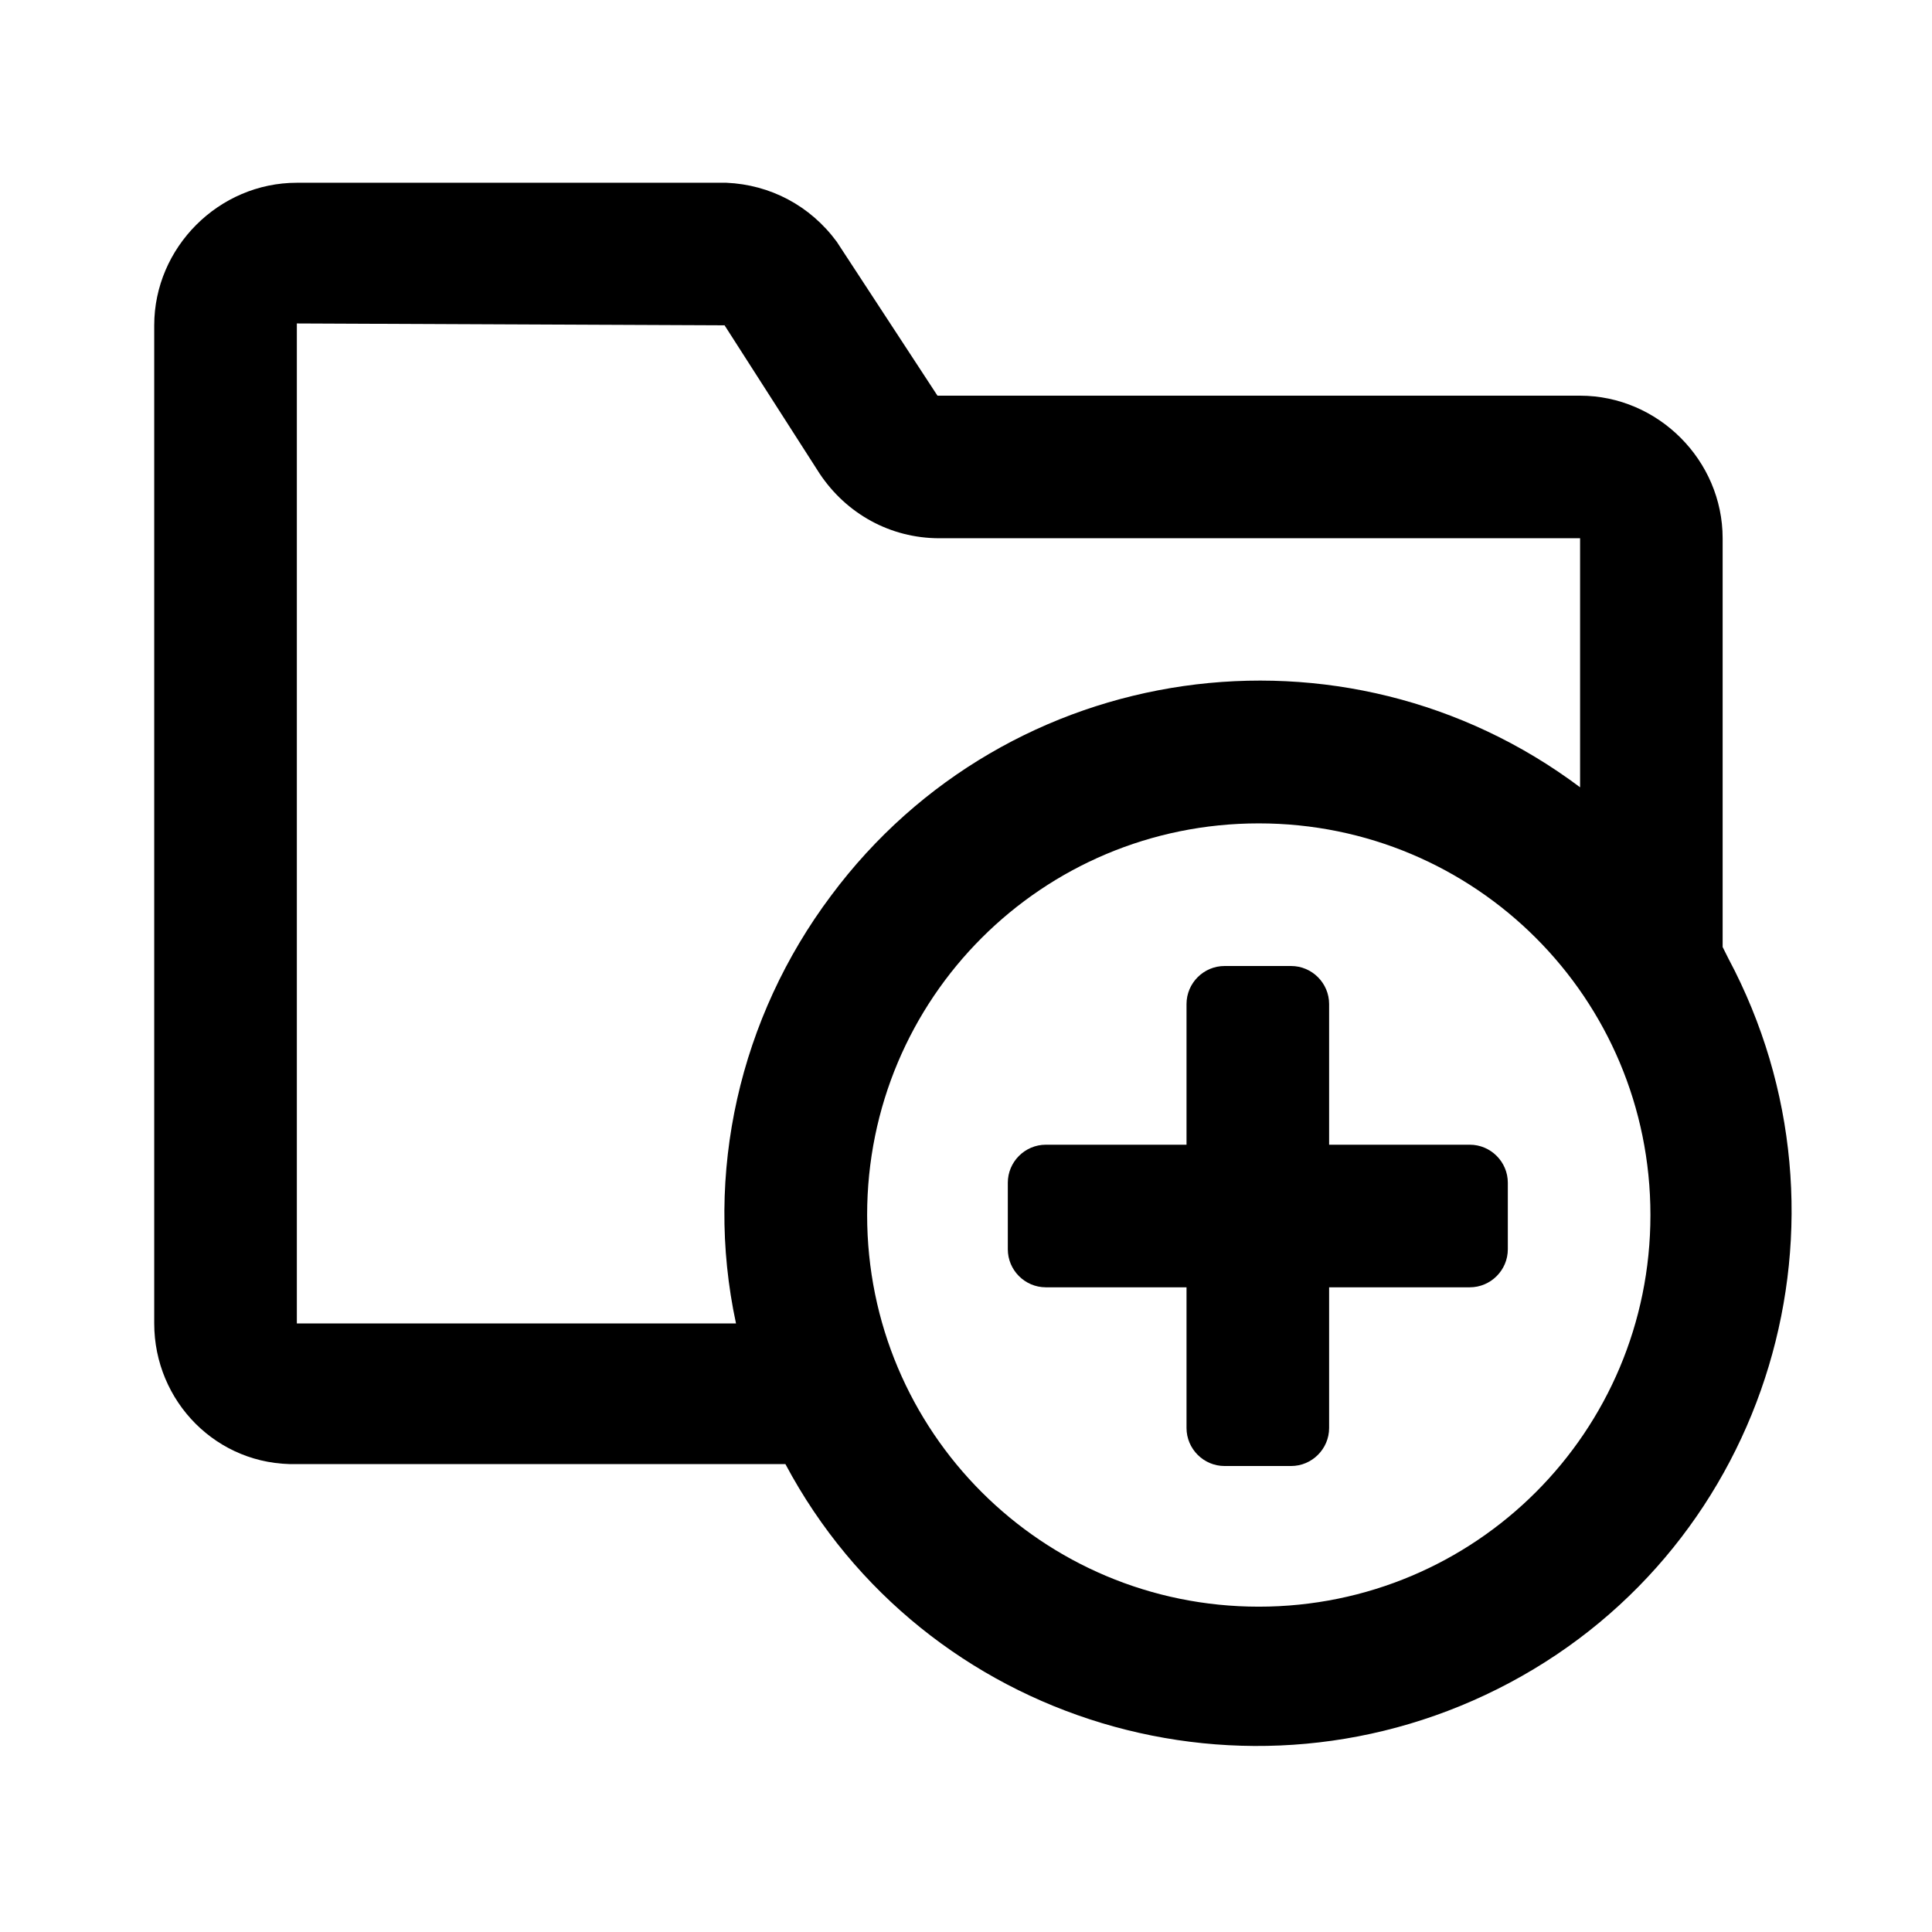 <?xml version="1.0" encoding="UTF-8"?>
<!-- Uploaded to: ICON Repo, www.iconrepo.com, Generator: ICON Repo Mixer Tools -->
<svg fill="#000000" width="800px" height="800px" version="1.1" viewBox="144 144 512 512" xmlns="http://www.w3.org/2000/svg">
 <g>
  <path d="m222.66 532h129.48c36.777 69.023 122.93 94.715 191.95 57.938 69.023-36.777 94.715-122.93 57.938-191.95-0.504-1.008-1.008-2.016-1.512-3.023v-108.32c0-20.656-17.129-37.785-37.785-37.785h-170.29l-26.703-40.809c-7.055-9.574-17.633-15.113-29.223-15.617h-113.86c-20.656 0-37.785 17.129-37.785 37.785v264.5c0 20.656 16.625 37.785 37.785 37.281zm254.93 37.785c-57.434 0-103.79-46.352-103.79-103.79s46.352-103.79 103.79-103.79c57.434 0 103.79 46.352 103.79 103.79 0 57.438-46.352 103.79-103.79 103.79zm-141.57-339.57 25.191 39.297c7.055 10.578 18.641 17.129 31.738 17.129h169.79v66c-62.473-46.855-151.65-34.258-198.5 28.719-24.184 32.242-33.754 73.555-25.191 113.36h-116.38v-265z"/>
  <path d="m533.51 447.36h-37.281v-37.281c0-5.543-4.535-10.078-10.078-10.078h-17.633c-5.543 0-10.078 4.535-10.078 10.078v37.281h-37.281c-5.543 0-10.078 4.535-10.078 10.078v17.633c0 5.543 4.535 10.078 10.078 10.078h37.281v37.281c0 5.543 4.535 10.078 10.078 10.078h17.633c5.543 0 10.078-4.535 10.078-10.078v-37.281h37.281c5.543 0 10.078-4.535 10.078-10.078v-17.633c0-5.543-4.535-10.078-10.078-10.078z"/>
 </g>
</svg>